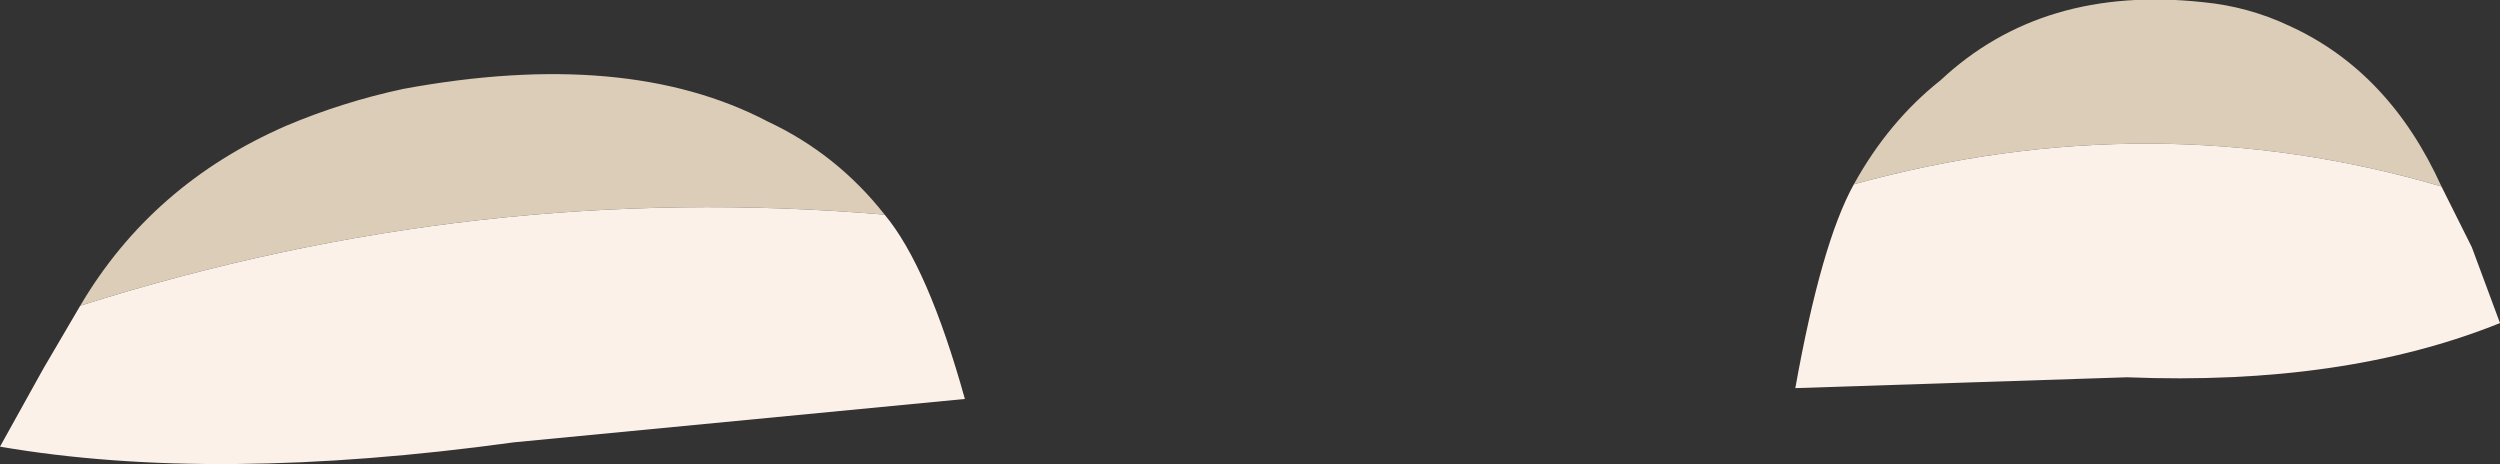 <?xml version="1.0" encoding="UTF-8" standalone="no"?>
<svg xmlns:xlink="http://www.w3.org/1999/xlink" height="10.7px" width="57.65px" xmlns="http://www.w3.org/2000/svg">
  <rect width="100%" height="100%" fill="#333333" stroke="none"/>
  <g transform="matrix(1.0, 0.0, 0.0, 1.0, -7.35, -12.45)">
    <path d="M63.65 16.75 Q57.0 14.8 50.1 16.7 50.9 15.25 52.1 14.3 54.45 12.1 58.15 12.5 59.2 12.6 60.15 13.05 62.45 14.1 63.65 16.75 M27.75 17.4 Q18.35 16.6 9.2 19.5 10.85 16.7 13.95 15.35 15.25 14.8 16.65 14.5 21.8 13.55 25.05 15.25 26.65 16.0 27.75 17.4" fill="#dbcdb8" fill-rule="evenodd" stroke="none"/>
    <path d="M63.65 16.75 L64.35 18.15 65.0 19.9 Q61.4 21.35 56.4 21.15 L48.75 21.4 Q49.35 18.05 50.1 16.7 57.0 14.8 63.65 16.75 M27.75 17.4 Q28.75 18.6 29.6 21.65 L19.2 22.65 Q12.3 23.6 7.35 22.75 L8.35 20.95 9.2 19.5 Q18.35 16.6 27.75 17.4" fill="#fcf1e9" fill-rule="evenodd" stroke="none"/>
  </g>
</svg>
